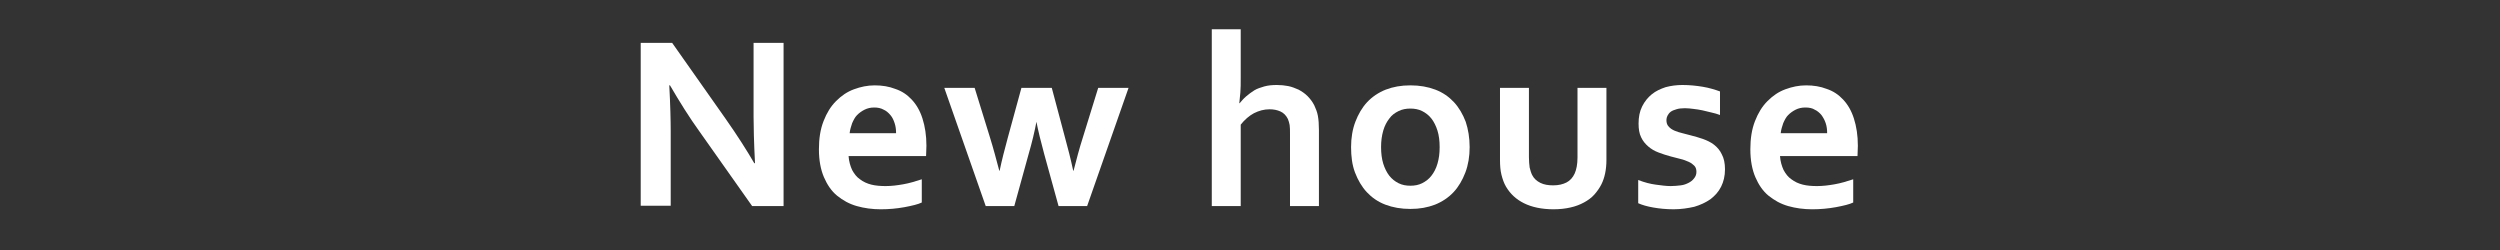 <?xml version="1.0" encoding="utf-8"?>
<!-- Generator: Adobe Illustrator 28.3.0, SVG Export Plug-In . SVG Version: 6.00 Build 0)  -->
<svg version="1.1" id="Layer_2_00000008123585080038407650000011145652446109673638_"
	 xmlns="http://www.w3.org/2000/svg" xmlns:xlink="http://www.w3.org/1999/xlink" x="0px" y="0px" viewBox="0 0 700 70"
	 style="enable-background:new 0 0 700 70;" xml:space="preserve">
<rect x="0" y="0" width="700" height="70" fill="#333333" stroke="none"/>
<style type="text/css">
	.st0{fill:#FFFFFF;}
</style>
<g>
	<path class="st0" d="M203.2,33.3c3.3,4.7,5.9,8.8,8,12.4h0.2c-0.3-5.9-0.4-10.3-0.4-13V12h8.4v45.7h-8.8l-14.9-21.1
		c-2.6-3.6-5.3-7.9-8.1-12.7h-0.2c0.3,5.6,0.4,9.9,0.4,13v20.7h-8.4V12h8.8L203.2,33.3z"/>
	<path class="st0" d="M248,52.1c1.6,0,3.2-0.2,4.9-0.5s3.4-0.8,5.2-1.4v6.5c-1,0.5-2.7,0.9-4.8,1.3c-2.2,0.4-4.4,0.6-6.7,0.6
		s-4.6-0.3-6.7-0.9c-2.1-0.6-3.9-1.6-5.5-2.9s-2.8-3.1-3.7-5.2s-1.4-4.7-1.4-7.8c0-3,0.4-5.6,1.3-7.9c0.9-2.3,2-4.1,3.5-5.6
		s3.1-2.6,5-3.3c1.9-0.7,3.8-1.1,5.8-1.1c2.1,0,4,0.3,5.8,1c1.8,0.6,3.3,1.6,4.6,3s2.3,3.1,3,5.3s1.1,4.7,1.1,7.6
		c0,1.1-0.1,2.1-0.1,2.9h-21.7c0.1,1.5,0.5,2.8,1,3.9c0.6,1.1,1.3,2,2.2,2.6c0.9,0.7,2,1.2,3.2,1.5S246.6,52.1,248,52.1z
		 M244.8,30.1c-1,0-1.9,0.2-2.7,0.6s-1.5,0.9-2.1,1.5s-1,1.4-1.4,2.3c-0.3,0.9-0.6,1.8-0.7,2.8h13c0-1-0.1-1.9-0.4-2.8
		c-0.3-0.9-0.6-1.6-1.2-2.3s-1.2-1.2-1.9-1.5C246.7,30.3,245.8,30.1,244.8,30.1z"/>
	<path class="st0" d="M290.3,33.6c-0.6,3.3-1.4,6.5-2.3,9.6l-4,14.5h-8l-11.6-33.1h8.5l4.3,13.9c1,3.2,1.8,6.3,2.6,9.3h0.1
		c0.6-2.9,1.4-6,2.3-9.3l3.8-13.9h8.5l3.7,13.9c0.8,2.9,1.6,6,2.3,9.3h0.1c0.8-3.1,1.6-6.2,2.6-9.3l4.3-13.9h8.5l-11.6,33.1h-8
		l-4-14.5c-0.9-3.3-1.7-6.5-2.3-9.6H290.3z"/>
	<path class="st0" d="M347.4,21.7c0,1.7,0,3.1-0.1,4.2s-0.2,2.1-0.3,3h0.1c0.5-0.6,1.1-1.3,1.8-1.9c0.7-0.6,1.5-1.2,2.3-1.7
		s1.8-0.8,2.8-1.1c1.1-0.3,2.2-0.4,3.5-0.4c1.1,0,2.2,0.1,3.2,0.3c1,0.2,2,0.6,2.9,1c0.9,0.5,1.7,1,2.5,1.8c0.7,0.7,1.4,1.6,1.9,2.6
		c0.4,0.9,0.8,1.8,1,2.9s0.3,2.4,0.3,4v21.3h-8.1V37.5c0-1,0-1.9-0.1-2.5s-0.3-1.2-0.5-1.7c-0.5-1-1.2-1.7-2.1-2.1s-1.9-0.6-3-0.6
		c-1.6,0-3,0.4-4.4,1.1c-1.3,0.7-2.6,1.8-3.7,3.2v22.8h-8.1V8.2h8.1L347.4,21.7L347.4,21.7z"/>
	<path class="st0" d="M411.5,41.2c0,2.6-0.4,5-1.2,7.1c-0.8,2.1-1.9,4-3.3,5.5s-3.2,2.7-5.2,3.5c-2.1,0.8-4.3,1.2-6.9,1.2
		s-4.9-0.4-7-1.2s-3.8-2-5.2-3.5s-2.5-3.4-3.3-5.5s-1.1-4.5-1.1-7.1s0.4-5,1.2-7.1c0.8-2.1,1.9-4,3.3-5.5s3.2-2.7,5.2-3.5
		c2.1-0.8,4.3-1.2,6.9-1.2s4.9,0.4,7,1.2c2.1,0.8,3.8,2,5.2,3.5c1.4,1.5,2.5,3.4,3.3,5.5C411.1,36.2,411.5,38.6,411.5,41.2z
		 M403.1,41.2c0-1.8-0.2-3.3-0.6-4.6s-1-2.5-1.7-3.4s-1.6-1.6-2.6-2.1s-2.1-0.7-3.3-0.7c-1.2,0-2.3,0.2-3.3,0.7
		c-1,0.5-1.9,1.1-2.6,2.1c-0.7,0.9-1.3,2-1.7,3.4s-0.6,2.9-0.6,4.6s0.2,3.3,0.6,4.6s1,2.5,1.7,3.4s1.6,1.6,2.6,2.1s2.1,0.7,3.3,0.7
		c1.2,0,2.3-0.2,3.3-0.7s1.9-1.2,2.6-2.1c0.7-0.9,1.3-2,1.7-3.4S403.1,43,403.1,41.2z"/>
	<path class="st0" d="M435,58.6c-3.3,0-6.1-0.6-8.3-1.7c-2.2-1.1-3.8-2.6-5-4.6c-0.6-1-1-2.2-1.3-3.4s-0.4-2.6-0.4-4.1V24.6h8.1V44
		c0,1.1,0.1,2.1,0.2,2.9c0.2,0.8,0.4,1.5,0.7,2.1c0.5,1,1.3,1.7,2.3,2.2s2.2,0.7,3.6,0.7c1.5,0,2.7-0.3,3.7-0.8s1.8-1.4,2.3-2.5
		s0.8-2.6,0.8-4.5V24.6h8.1v20.2c0,2.7-0.5,5-1.4,6.8c-0.5,1-1.2,2-2,2.9s-1.8,1.6-2.9,2.2c-1.1,0.6-2.4,1.1-3.8,1.4
		C438.4,58.4,436.8,58.6,435,58.6z"/>
	<path class="st0" d="M475,48.1c0-0.7-0.2-1.3-0.6-1.7s-0.9-0.8-1.6-1.1s-1.4-0.6-2.3-0.8s-1.8-0.5-2.7-0.7
		c-1.2-0.3-2.3-0.7-3.4-1.1c-1.1-0.4-2.1-1-2.9-1.7s-1.5-1.5-2-2.6c-0.5-1-0.7-2.3-0.7-3.8c0-1.8,0.3-3.4,1-4.8s1.6-2.5,2.7-3.4
		s2.4-1.5,3.9-2c1.5-0.4,3.1-0.6,4.7-0.6c2,0,3.9,0.2,5.7,0.5c1.8,0.3,3.4,0.8,4.8,1.3v6.6c-0.8-0.3-1.5-0.5-2.4-0.7
		c-0.8-0.2-1.7-0.4-2.5-0.6c-0.9-0.2-1.7-0.3-2.5-0.4s-1.6-0.2-2.4-0.2c-1,0-1.8,0.1-2.4,0.3c-0.7,0.2-1.2,0.4-1.6,0.7
		c-0.4,0.3-0.7,0.7-0.9,1.1c-0.2,0.4-0.3,0.8-0.3,1.2c0,0.8,0.2,1.4,0.6,1.8c0.4,0.5,1,0.9,1.7,1.2s1.4,0.5,2.2,0.7
		c0.8,0.2,1.5,0.4,2.3,0.6c1.1,0.3,2.3,0.6,3.4,1s2.2,0.9,3.1,1.6c0.9,0.7,1.7,1.6,2.2,2.7c0.6,1.1,0.9,2.5,0.9,4.2
		c0,1.9-0.4,3.5-1.1,4.9s-1.7,2.5-3,3.5c-1.3,0.9-2.8,1.6-4.5,2.1c-1.8,0.4-3.7,0.7-5.8,0.7c-2.1,0-4-0.2-5.7-0.5s-3.1-0.7-4.2-1.2
		v-6.5c1.8,0.7,3.4,1.1,4.9,1.3s2.9,0.4,4.2,0.4c1,0,1.9-0.1,2.8-0.2c0.9-0.1,1.6-0.4,2.2-0.7s1.1-0.7,1.5-1.2
		C474.8,49.4,475,48.8,475,48.1z"/>
	<path class="st0" d="M508.8,52.1c1.6,0,3.2-0.2,4.9-0.5s3.4-0.8,5.2-1.4v6.5c-1,0.5-2.7,0.9-4.8,1.3c-2.2,0.4-4.4,0.6-6.7,0.6
		c-2.3,0-4.6-0.3-6.7-0.9s-3.9-1.6-5.5-2.9s-2.8-3.1-3.7-5.2c-0.9-2.1-1.4-4.7-1.4-7.8c0-3,0.4-5.6,1.3-7.9c0.9-2.3,2-4.1,3.5-5.6
		s3.1-2.6,5-3.3c1.9-0.7,3.8-1.1,5.8-1.1c2.1,0,4,0.3,5.8,1c1.8,0.6,3.3,1.6,4.6,3s2.3,3.1,3,5.3s1.1,4.7,1.1,7.6
		c0,1.1-0.1,2.1-0.1,2.9h-21.7c0.1,1.5,0.5,2.8,1,3.9c0.6,1.1,1.3,2,2.2,2.6c0.9,0.7,2,1.2,3.2,1.5S507.3,52.1,508.8,52.1z
		 M505.5,30.1c-1,0-1.9,0.2-2.7,0.6c-0.8,0.4-1.5,0.9-2.1,1.5s-1,1.4-1.4,2.3c-0.3,0.9-0.6,1.8-0.7,2.8h13c0-1-0.1-1.9-0.4-2.8
		c-0.3-0.9-0.7-1.6-1.2-2.3c-0.5-0.6-1.2-1.2-1.9-1.5C507.5,30.3,506.6,30.1,505.5,30.1z"/>
</g>
</svg>
